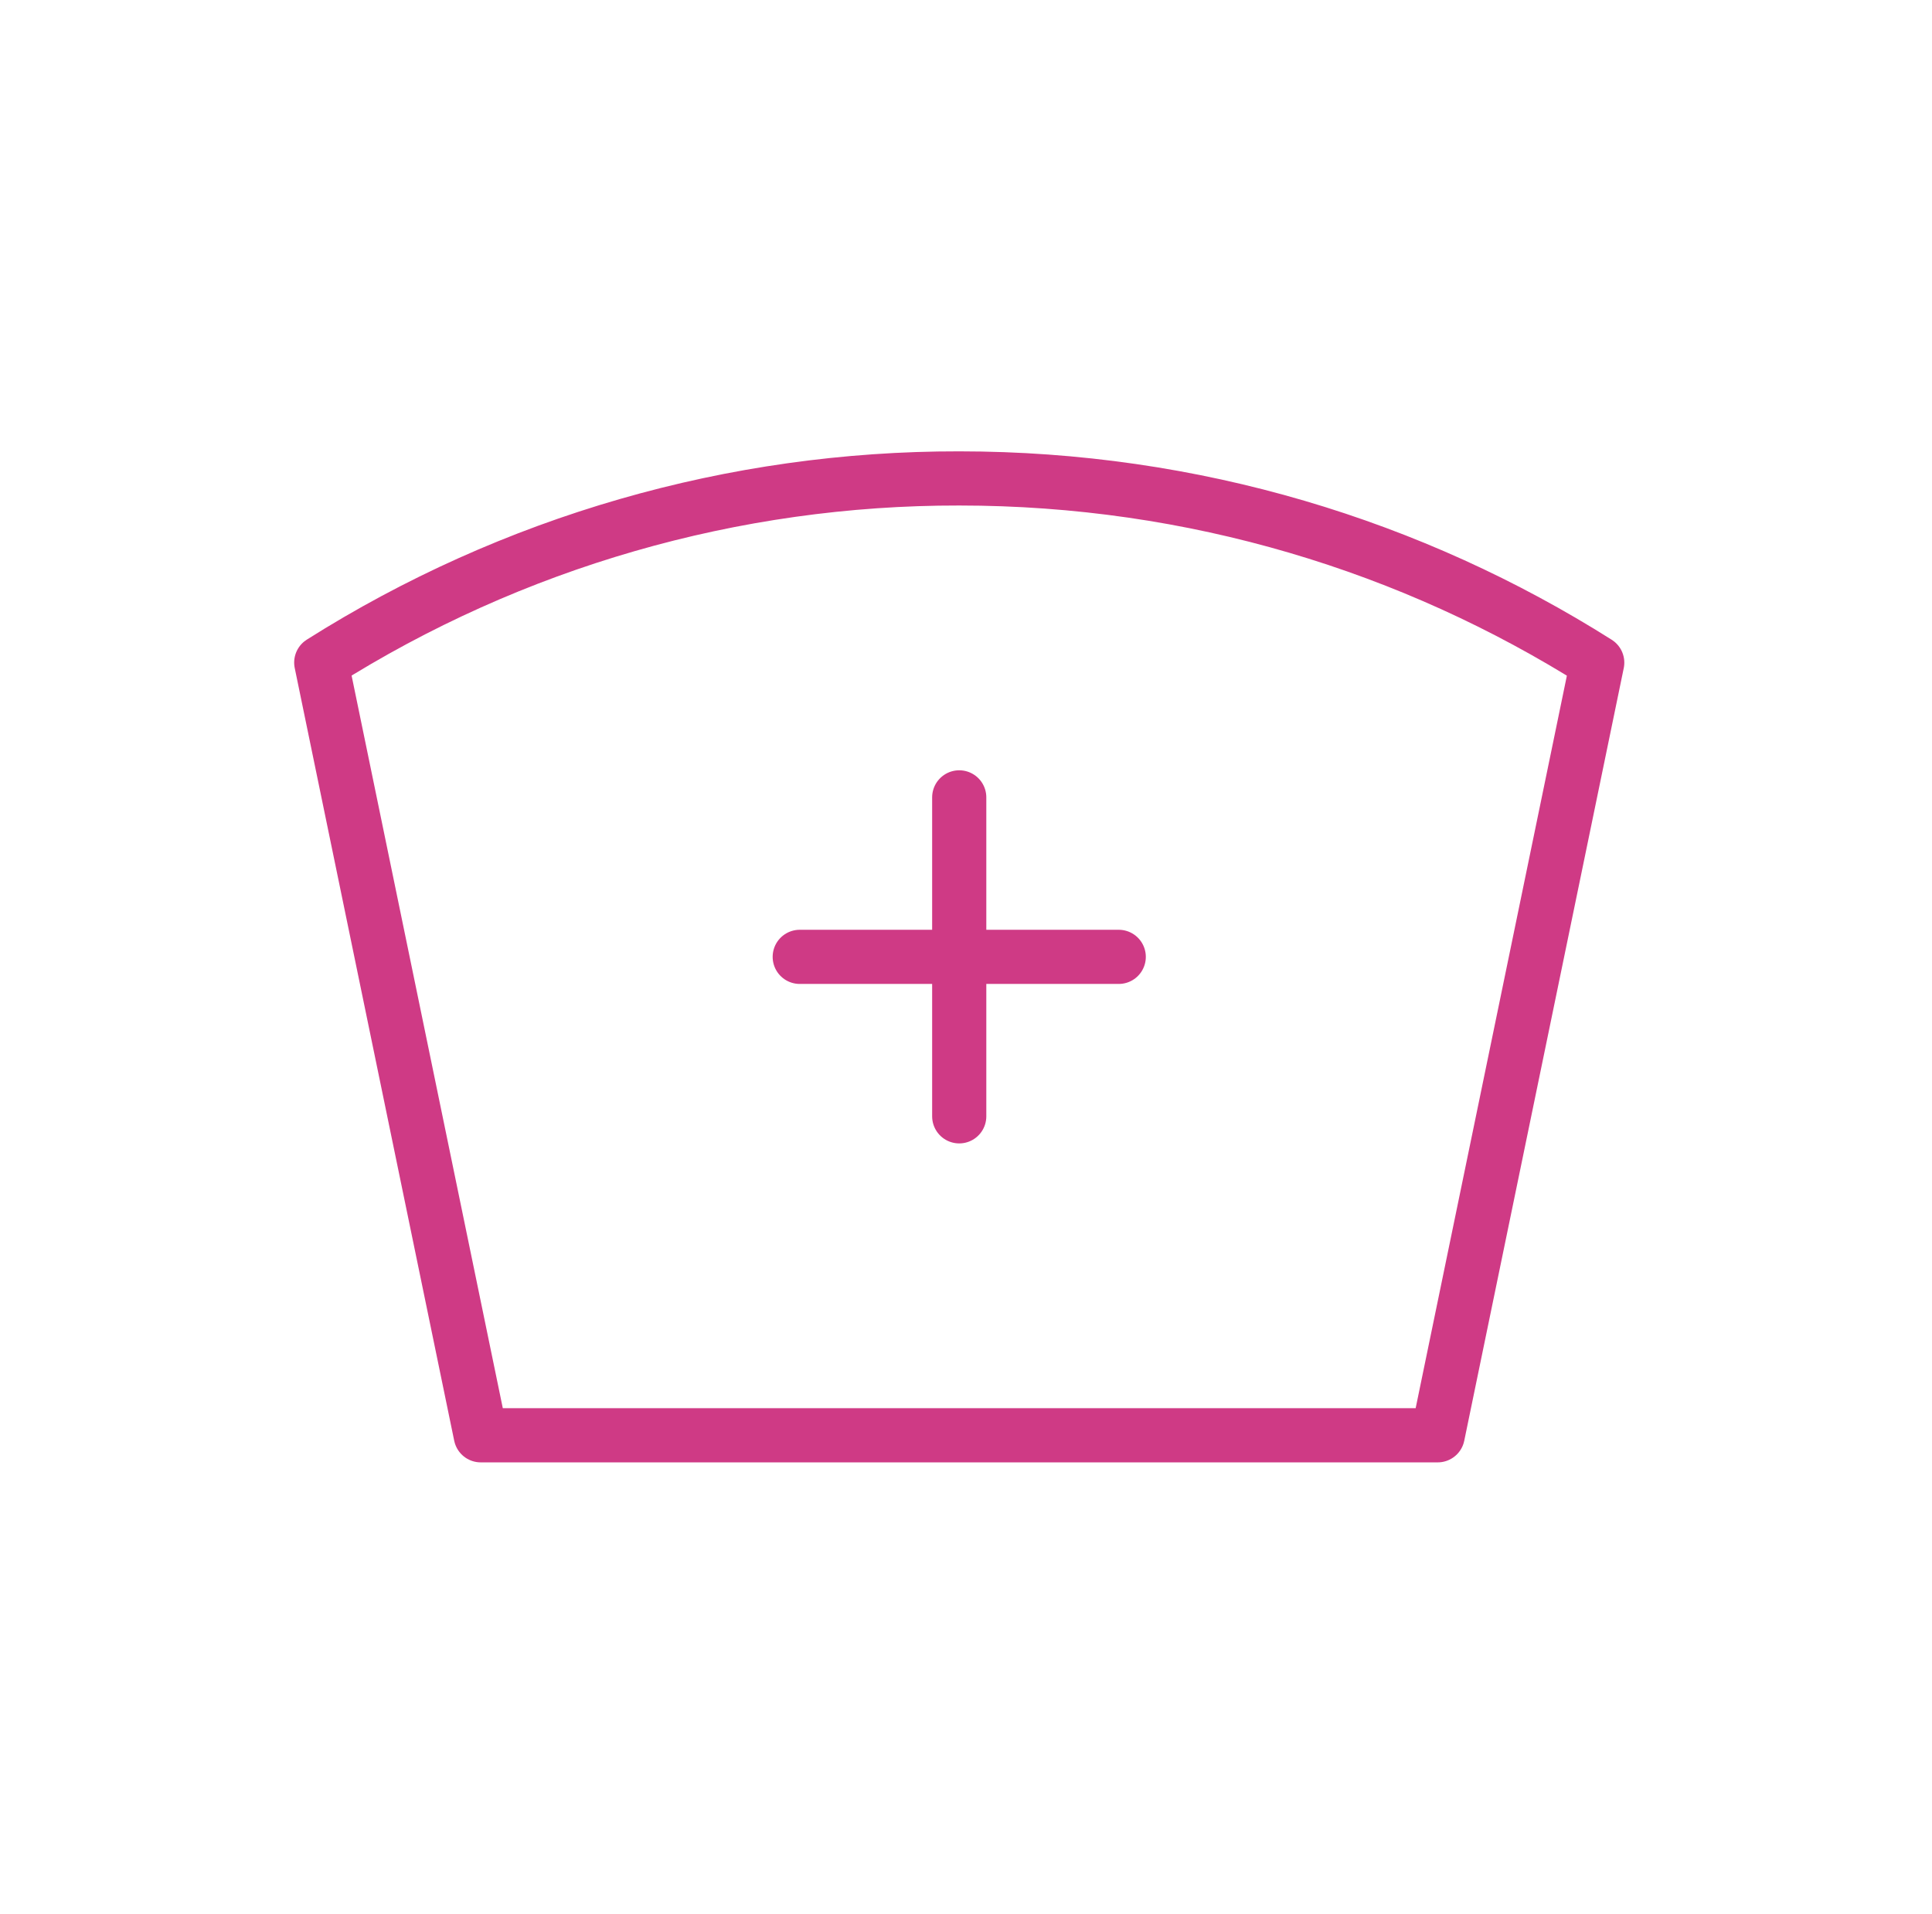 <svg width="107" height="106" viewBox="0 0 107 106" fill="none" xmlns="http://www.w3.org/2000/svg">
<path d="M53.125 26.5C66.115 26.5 78.234 30.241 88.459 36.703L79.625 79.5H26.625L17.792 36.698C28.364 30.017 40.619 26.48 53.125 26.5V26.5Z" stroke="#CF3A85" stroke-width="3" stroke-linecap="round" stroke-linejoin="round"/>
<path d="M44.292 53H61.959" stroke="#CF3A85" stroke-width="3" stroke-linecap="round" stroke-linejoin="round"/>
<path d="M53.125 44.166V61.833" stroke="#CF3A85" stroke-width="3" stroke-linecap="round" stroke-linejoin="round"/>
</svg>